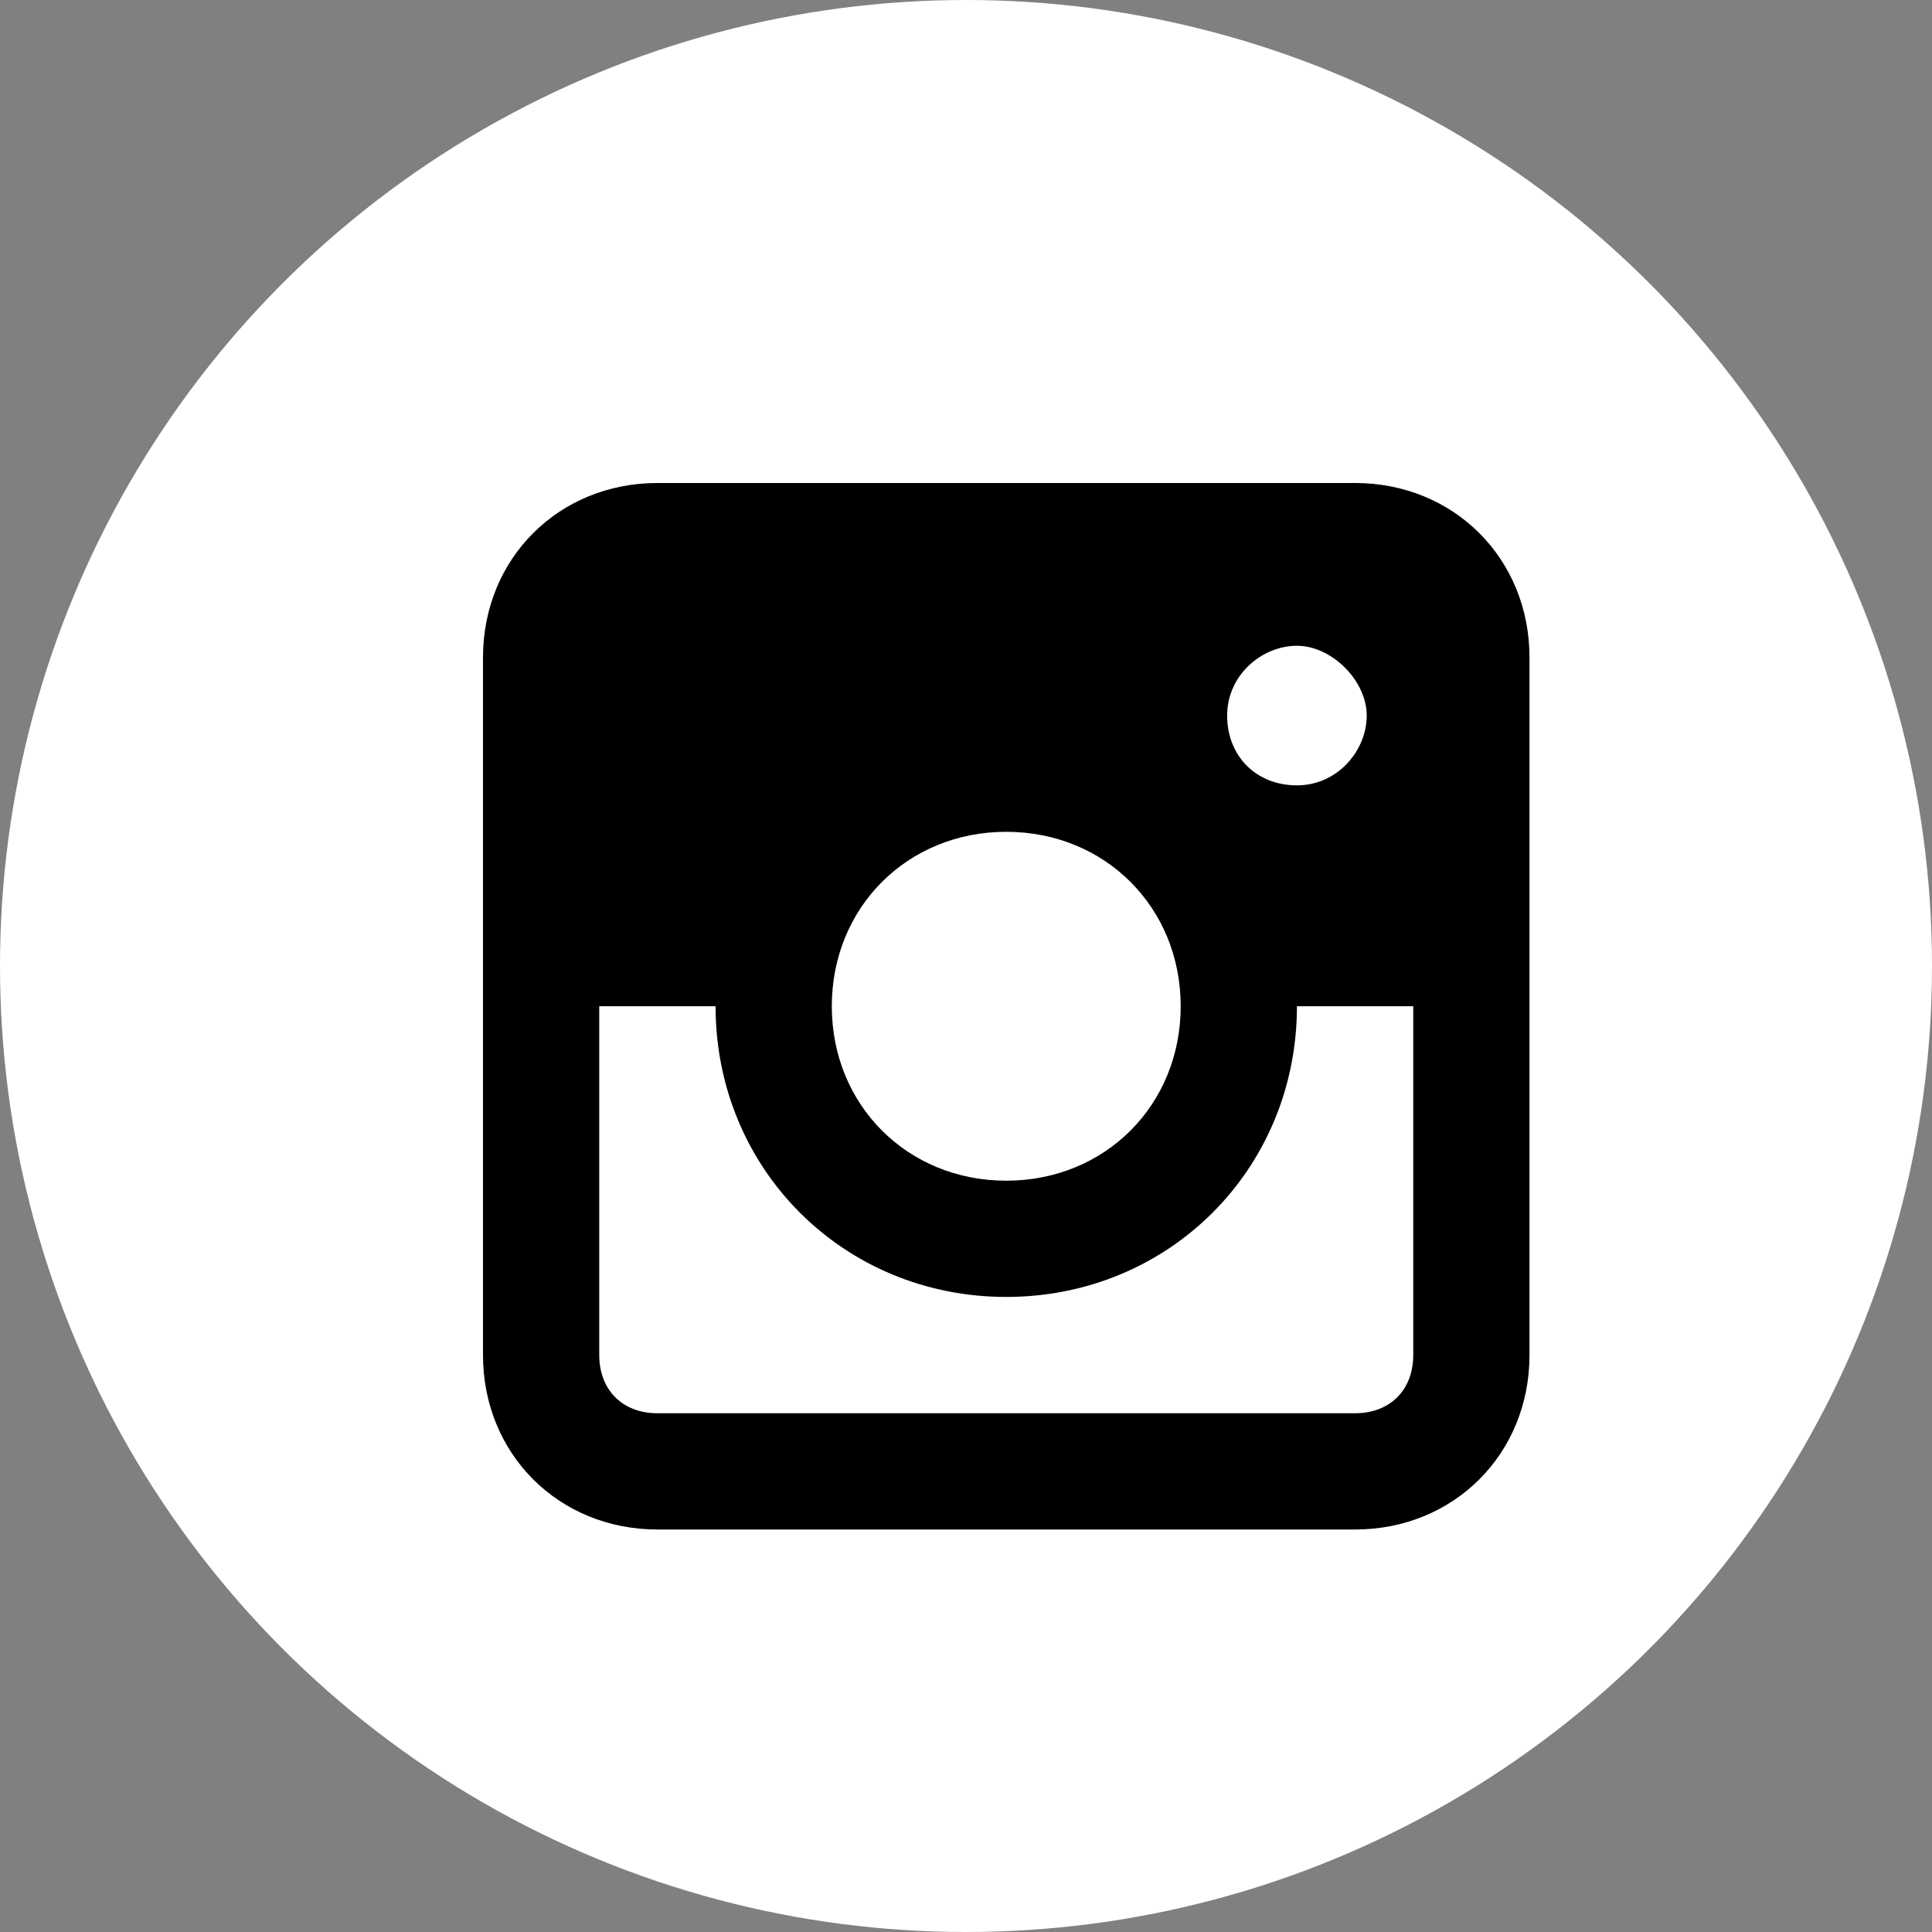 <svg width="24" height="24" viewBox="0 0 24 24" fill="none" xmlns="http://www.w3.org/2000/svg">
<rect x="0" y="0" width="24" height="24" fill="#808080" stroke="none"/>
<circle cx="12" cy="12" r="12" fill="white"/>
<path d="M16.833 6H8.167C6.939 6 6 6.939 6 8.167V16.833C6 18.061 6.939 19 8.167 19H16.833C18.061 19 19 18.061 19 16.833V8.167C19 6.939 18.061 6 16.833 6ZM12.5 10.333C13.728 10.333 14.667 11.272 14.667 12.5C14.667 13.728 13.728 14.667 12.5 14.667C11.272 14.667 10.333 13.728 10.333 12.5C10.333 11.272 11.272 10.333 12.5 10.333ZM15.244 8.889C15.244 8.383 15.678 8.022 16.111 8.022C16.544 8.022 16.978 8.456 16.978 8.889C16.978 9.322 16.617 9.756 16.111 9.756C15.606 9.756 15.244 9.394 15.244 8.889ZM16.833 17.556H8.167C7.733 17.556 7.444 17.267 7.444 16.833V12.5H8.889C8.889 14.522 10.478 16.111 12.5 16.111C14.522 16.111 16.111 14.522 16.111 12.5H17.556V16.833C17.556 17.267 17.267 17.556 16.833 17.556Z" fill="black"/>
</svg>
